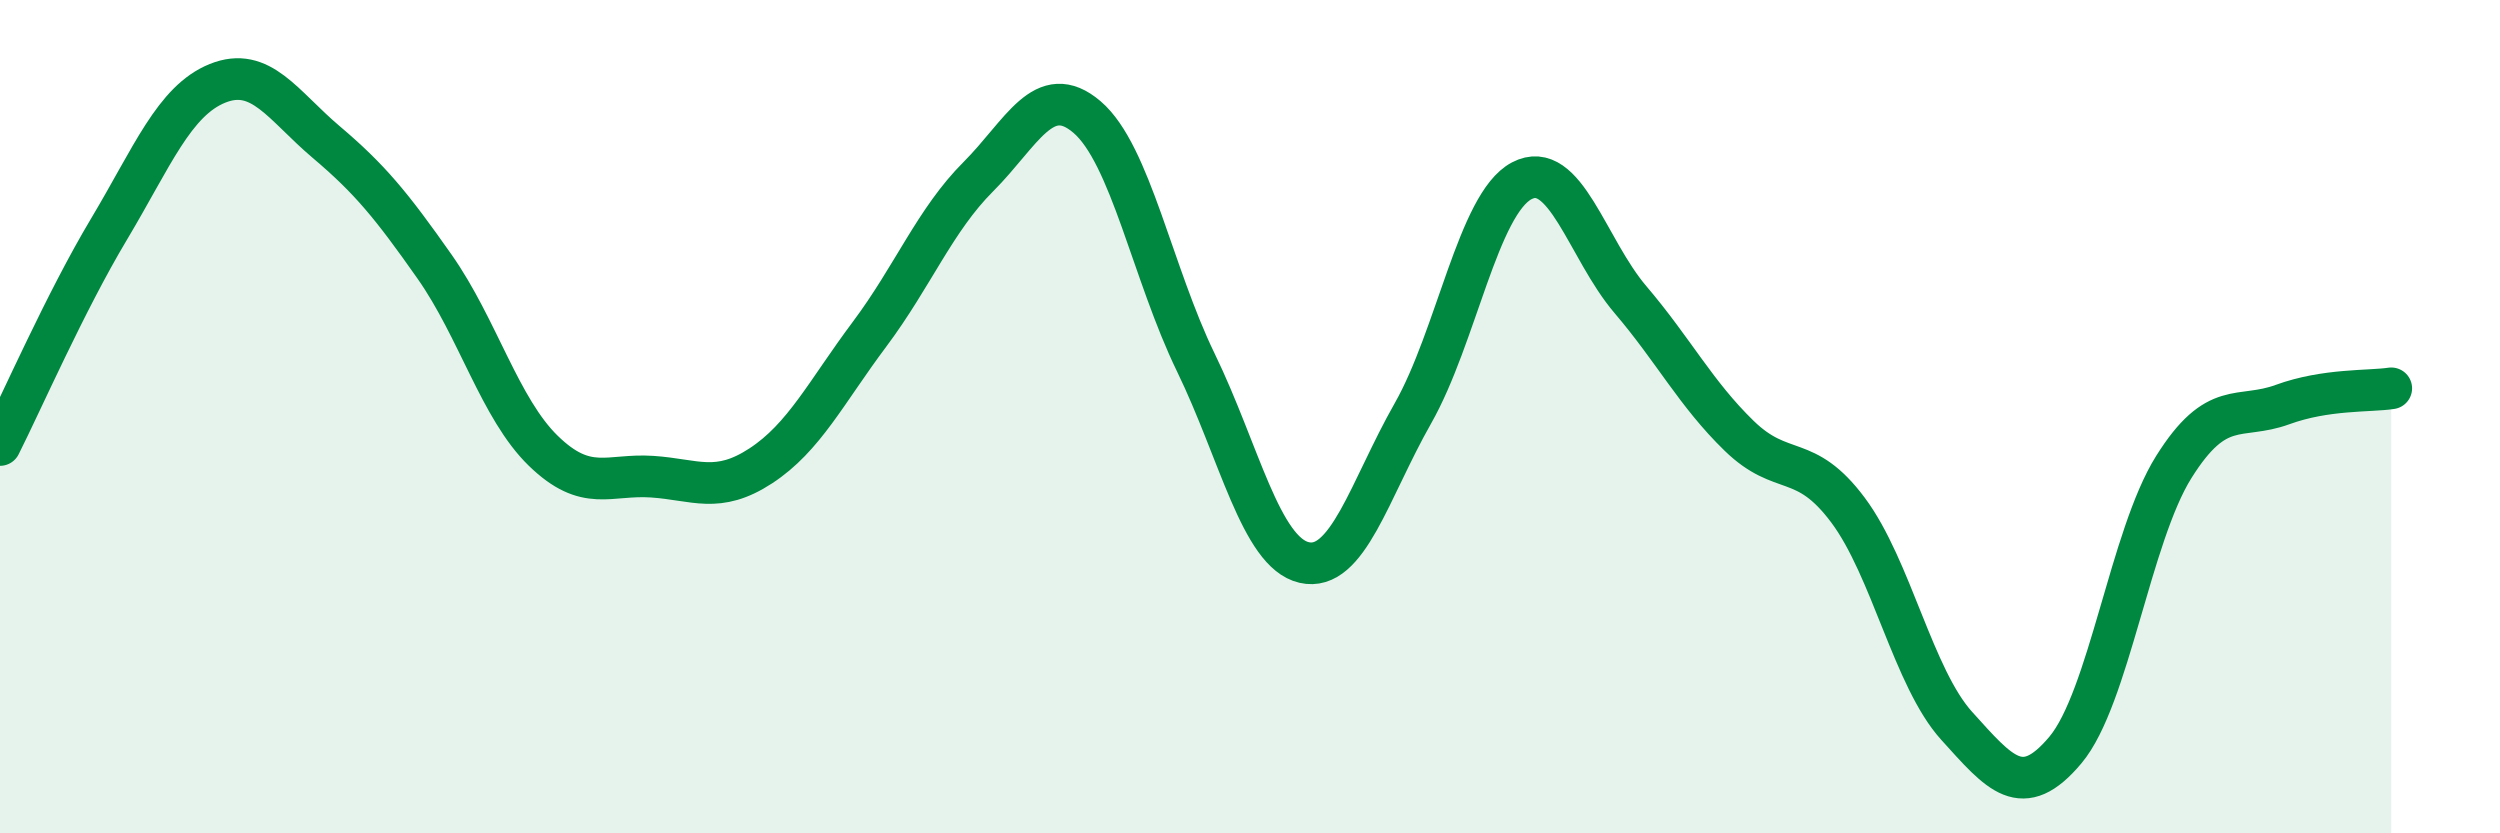 
    <svg width="60" height="20" viewBox="0 0 60 20" xmlns="http://www.w3.org/2000/svg">
      <path
        d="M 0,10.68 C 0.52,9.65 1.57,7.25 2.61,5.51 C 3.65,3.77 4.18,2.42 5.22,2 C 6.26,1.58 6.79,2.53 7.83,3.41 C 8.87,4.29 9.39,4.92 10.43,6.4 C 11.47,7.88 12,9.81 13.04,10.82 C 14.08,11.83 14.61,11.37 15.65,11.44 C 16.69,11.51 17.22,11.86 18.26,11.18 C 19.3,10.5 19.83,9.41 20.87,8.02 C 21.91,6.63 22.44,5.28 23.48,4.24 C 24.52,3.2 25.05,1.92 26.09,2.81 C 27.13,3.7 27.66,6.56 28.7,8.7 C 29.74,10.84 30.26,13.26 31.3,13.5 C 32.34,13.74 32.87,11.75 33.91,9.92 C 34.95,8.09 35.48,4.89 36.52,4.34 C 37.56,3.79 38.09,5.97 39.13,7.19 C 40.17,8.41 40.7,9.45 41.74,10.46 C 42.78,11.47 43.31,10.85 44.35,12.24 C 45.39,13.63 45.92,16.27 46.96,17.42 C 48,18.57 48.53,19.24 49.57,18 C 50.61,16.76 51.13,12.87 52.17,11.21 C 53.21,9.55 53.74,10.09 54.78,9.71 C 55.82,9.33 56.87,9.4 57.39,9.32L57.39 20L0 20Z"
        fill="#008740"
        opacity="0.1"
        stroke-linecap="round"
        stroke-linejoin="round"
      />
      <path
        d="M 0,10.68 C 0.52,9.65 1.57,7.25 2.61,5.51 C 3.65,3.77 4.18,2.42 5.22,2 C 6.26,1.58 6.79,2.53 7.83,3.41 C 8.87,4.29 9.39,4.92 10.43,6.4 C 11.47,7.88 12,9.81 13.04,10.82 C 14.08,11.83 14.61,11.37 15.65,11.44 C 16.69,11.51 17.22,11.86 18.26,11.18 C 19.3,10.5 19.83,9.41 20.87,8.02 C 21.91,6.63 22.44,5.28 23.48,4.24 C 24.52,3.2 25.05,1.92 26.09,2.81 C 27.13,3.7 27.66,6.56 28.7,8.7 C 29.74,10.84 30.26,13.26 31.3,13.5 C 32.34,13.74 32.87,11.75 33.91,9.92 C 34.95,8.09 35.48,4.89 36.52,4.34 C 37.56,3.79 38.09,5.97 39.13,7.19 C 40.17,8.41 40.7,9.45 41.74,10.46 C 42.78,11.47 43.31,10.85 44.35,12.24 C 45.39,13.63 45.92,16.27 46.96,17.42 C 48,18.57 48.53,19.24 49.57,18 C 50.61,16.76 51.13,12.87 52.17,11.21 C 53.21,9.55 53.74,10.09 54.78,9.71 C 55.82,9.33 56.87,9.4 57.39,9.32"
        stroke="#008740"
        stroke-width="1"
        fill="none"
        stroke-linecap="round"
        stroke-linejoin="round"
      />
    </svg>
  